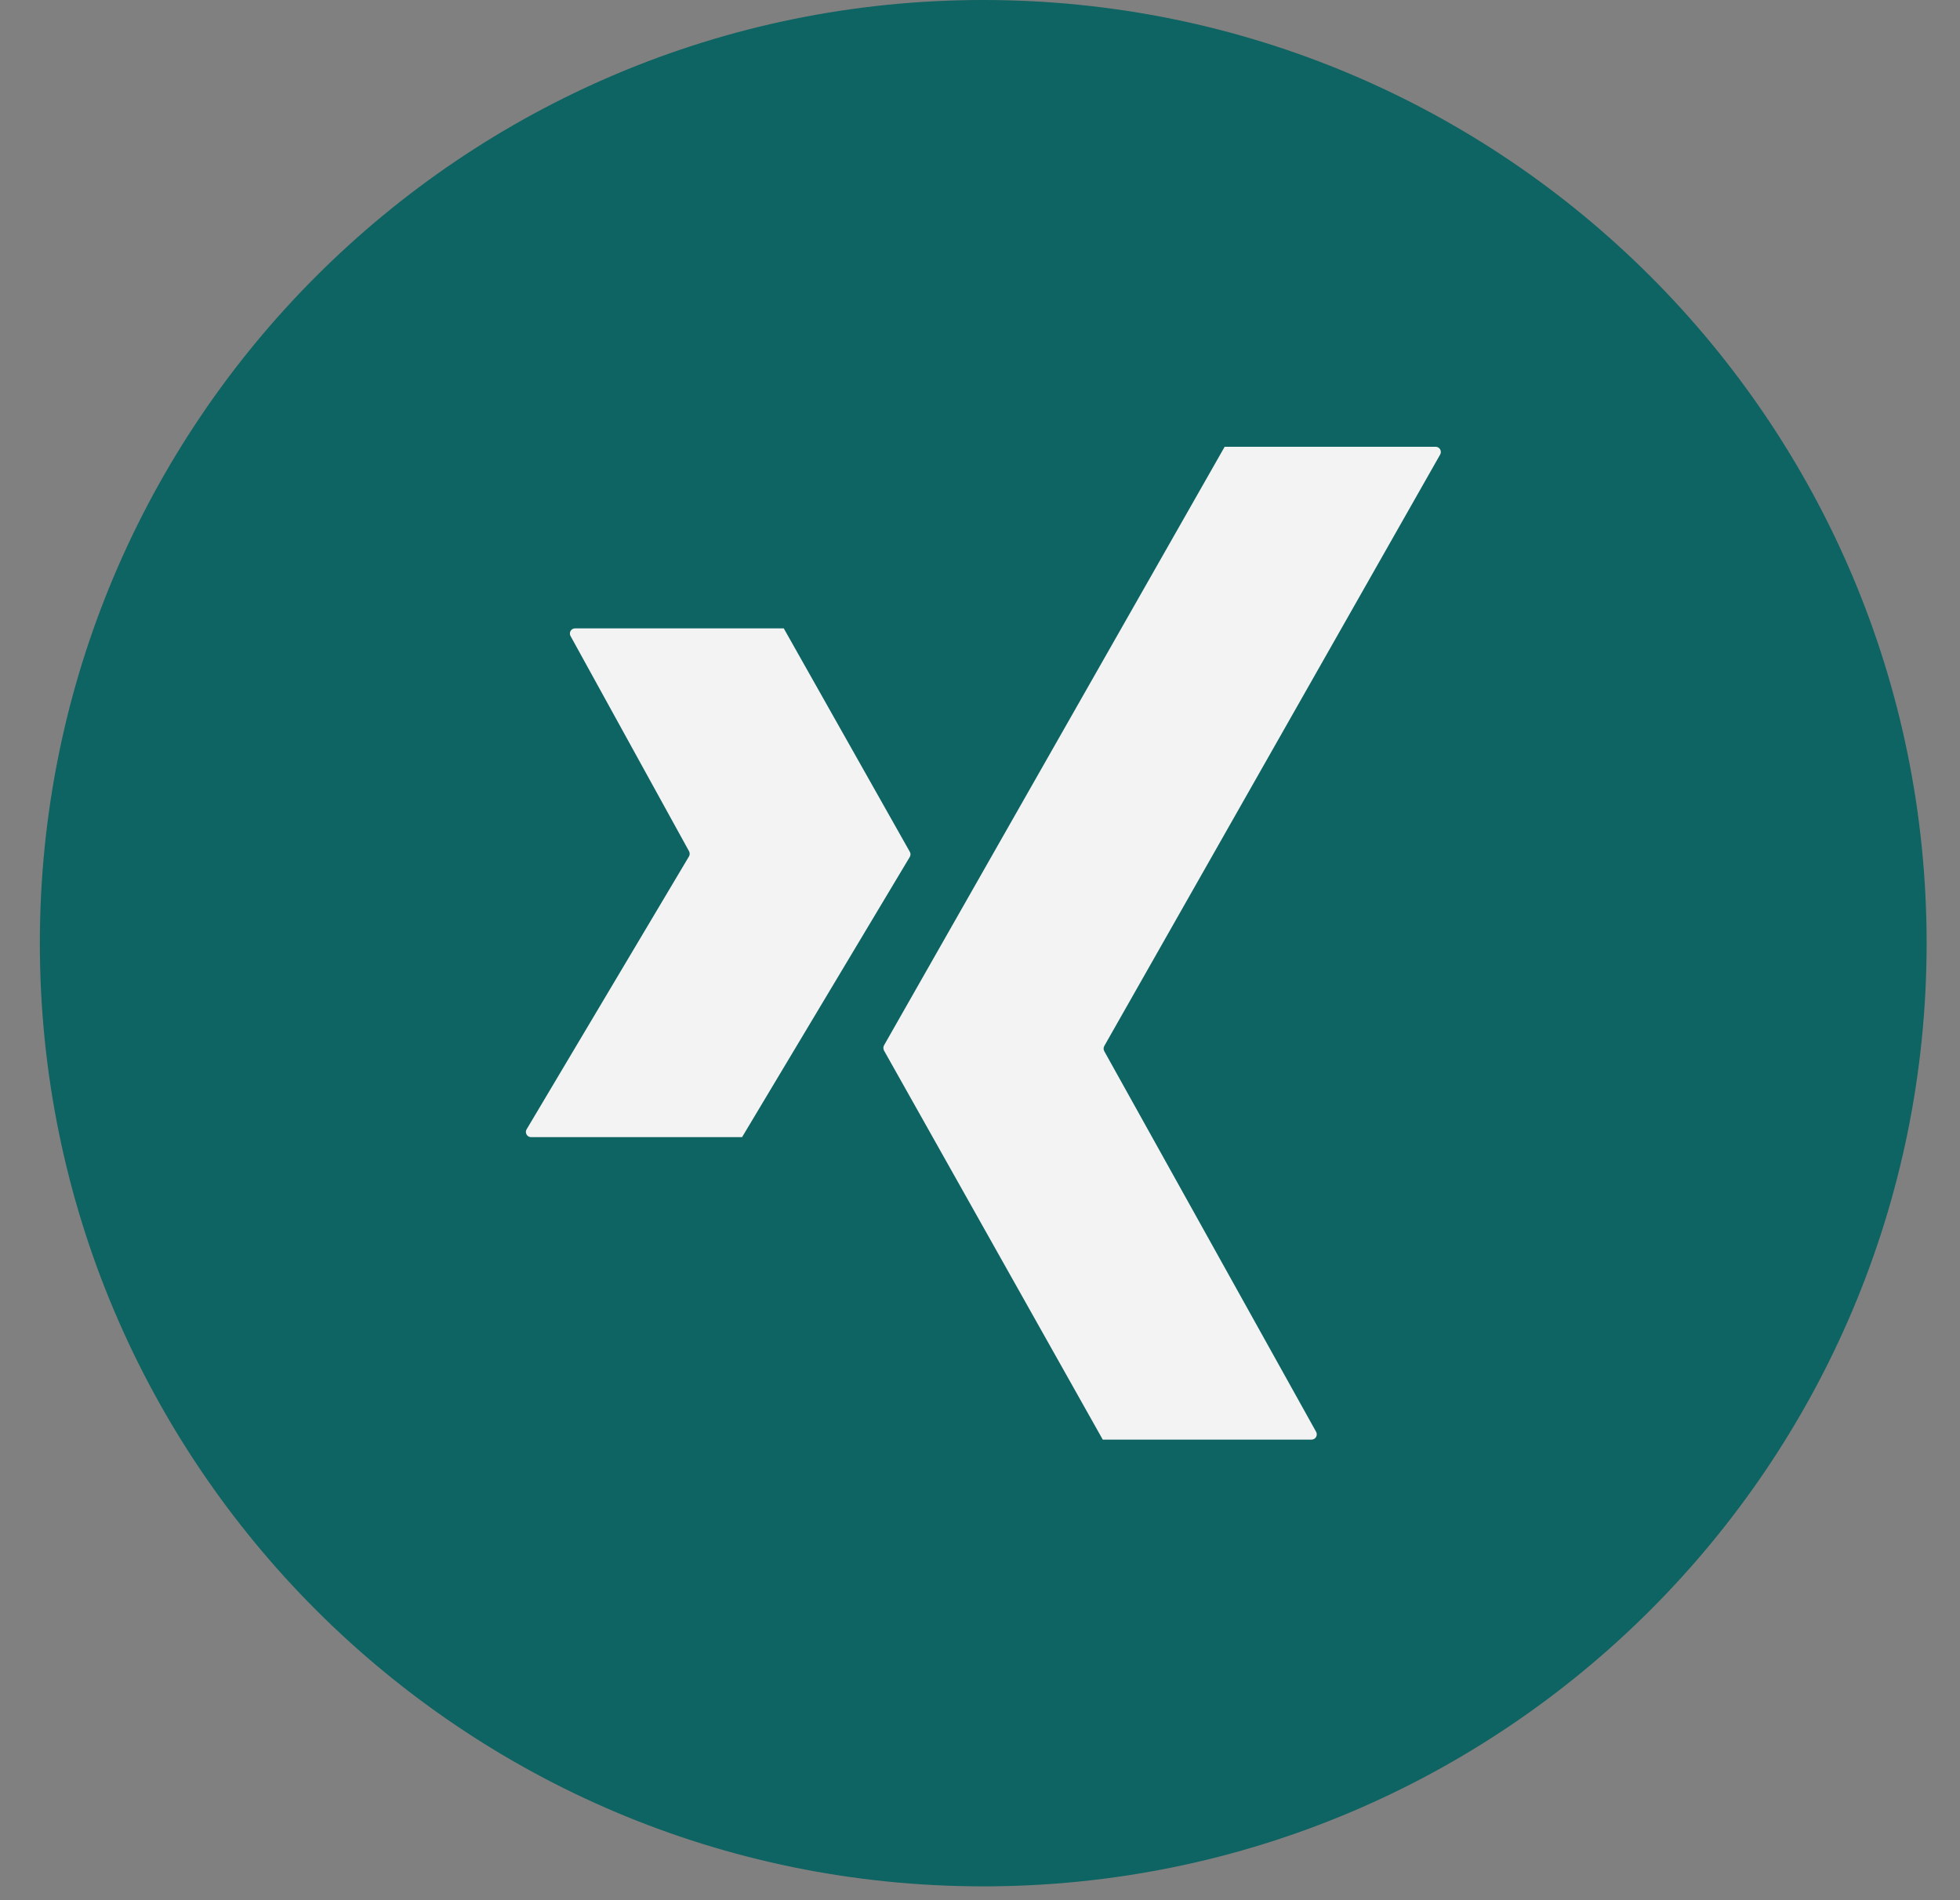 <svg width="33" height="32" viewBox="0 0 33 32" fill="none" xmlns="http://www.w3.org/2000/svg">
<rect x="0" y="0" width="33" height="32" fill="#808080" stroke="none"/>
<g opacity="0.9" clip-path="url(#clip0)">
<path d="M16.555 31.767C25.327 31.767 32.438 24.656 32.438 15.884C32.438 7.111 25.327 0 16.555 0C7.782 0 0.671 7.111 0.671 15.884C0.671 24.656 7.782 31.767 16.555 31.767Z" fill="#00605E"/>
<path d="M9.681 10.582H13.196L15.318 14.344C15.326 14.357 15.33 14.372 15.33 14.387C15.33 14.403 15.326 14.418 15.318 14.431L12.494 19.15H8.941C8.926 19.15 8.911 19.146 8.897 19.138C8.884 19.131 8.873 19.119 8.866 19.106C8.858 19.093 8.854 19.078 8.854 19.062C8.854 19.047 8.858 19.032 8.866 19.019L11.601 14.421C11.609 14.408 11.612 14.393 11.612 14.378C11.612 14.363 11.609 14.348 11.601 14.335L9.606 10.711C9.598 10.698 9.595 10.683 9.595 10.668C9.595 10.653 9.599 10.638 9.607 10.625C9.614 10.612 9.625 10.601 9.638 10.594C9.651 10.586 9.666 10.582 9.681 10.582Z" fill="white"/>
<path d="M22.08 24.244H18.567L14.884 17.692C14.877 17.678 14.873 17.663 14.873 17.648C14.873 17.632 14.877 17.617 14.884 17.604L20.619 7.524H24.172C24.188 7.524 24.203 7.528 24.216 7.536C24.229 7.544 24.24 7.555 24.248 7.568C24.255 7.581 24.259 7.597 24.259 7.612C24.259 7.627 24.255 7.642 24.247 7.656L18.592 17.616C18.585 17.63 18.581 17.644 18.581 17.659C18.581 17.674 18.585 17.689 18.592 17.702L22.16 24.114C22.167 24.128 22.171 24.143 22.17 24.158C22.17 24.174 22.165 24.189 22.157 24.202C22.149 24.215 22.138 24.226 22.124 24.233C22.111 24.24 22.096 24.244 22.08 24.244Z" fill="white"/>
</g>
<defs>
<clipPath id="clip0">
<rect width="31.767" height="31.767" fill="white" transform="translate(0.671)"/>
</clipPath>
</defs>
</svg>
